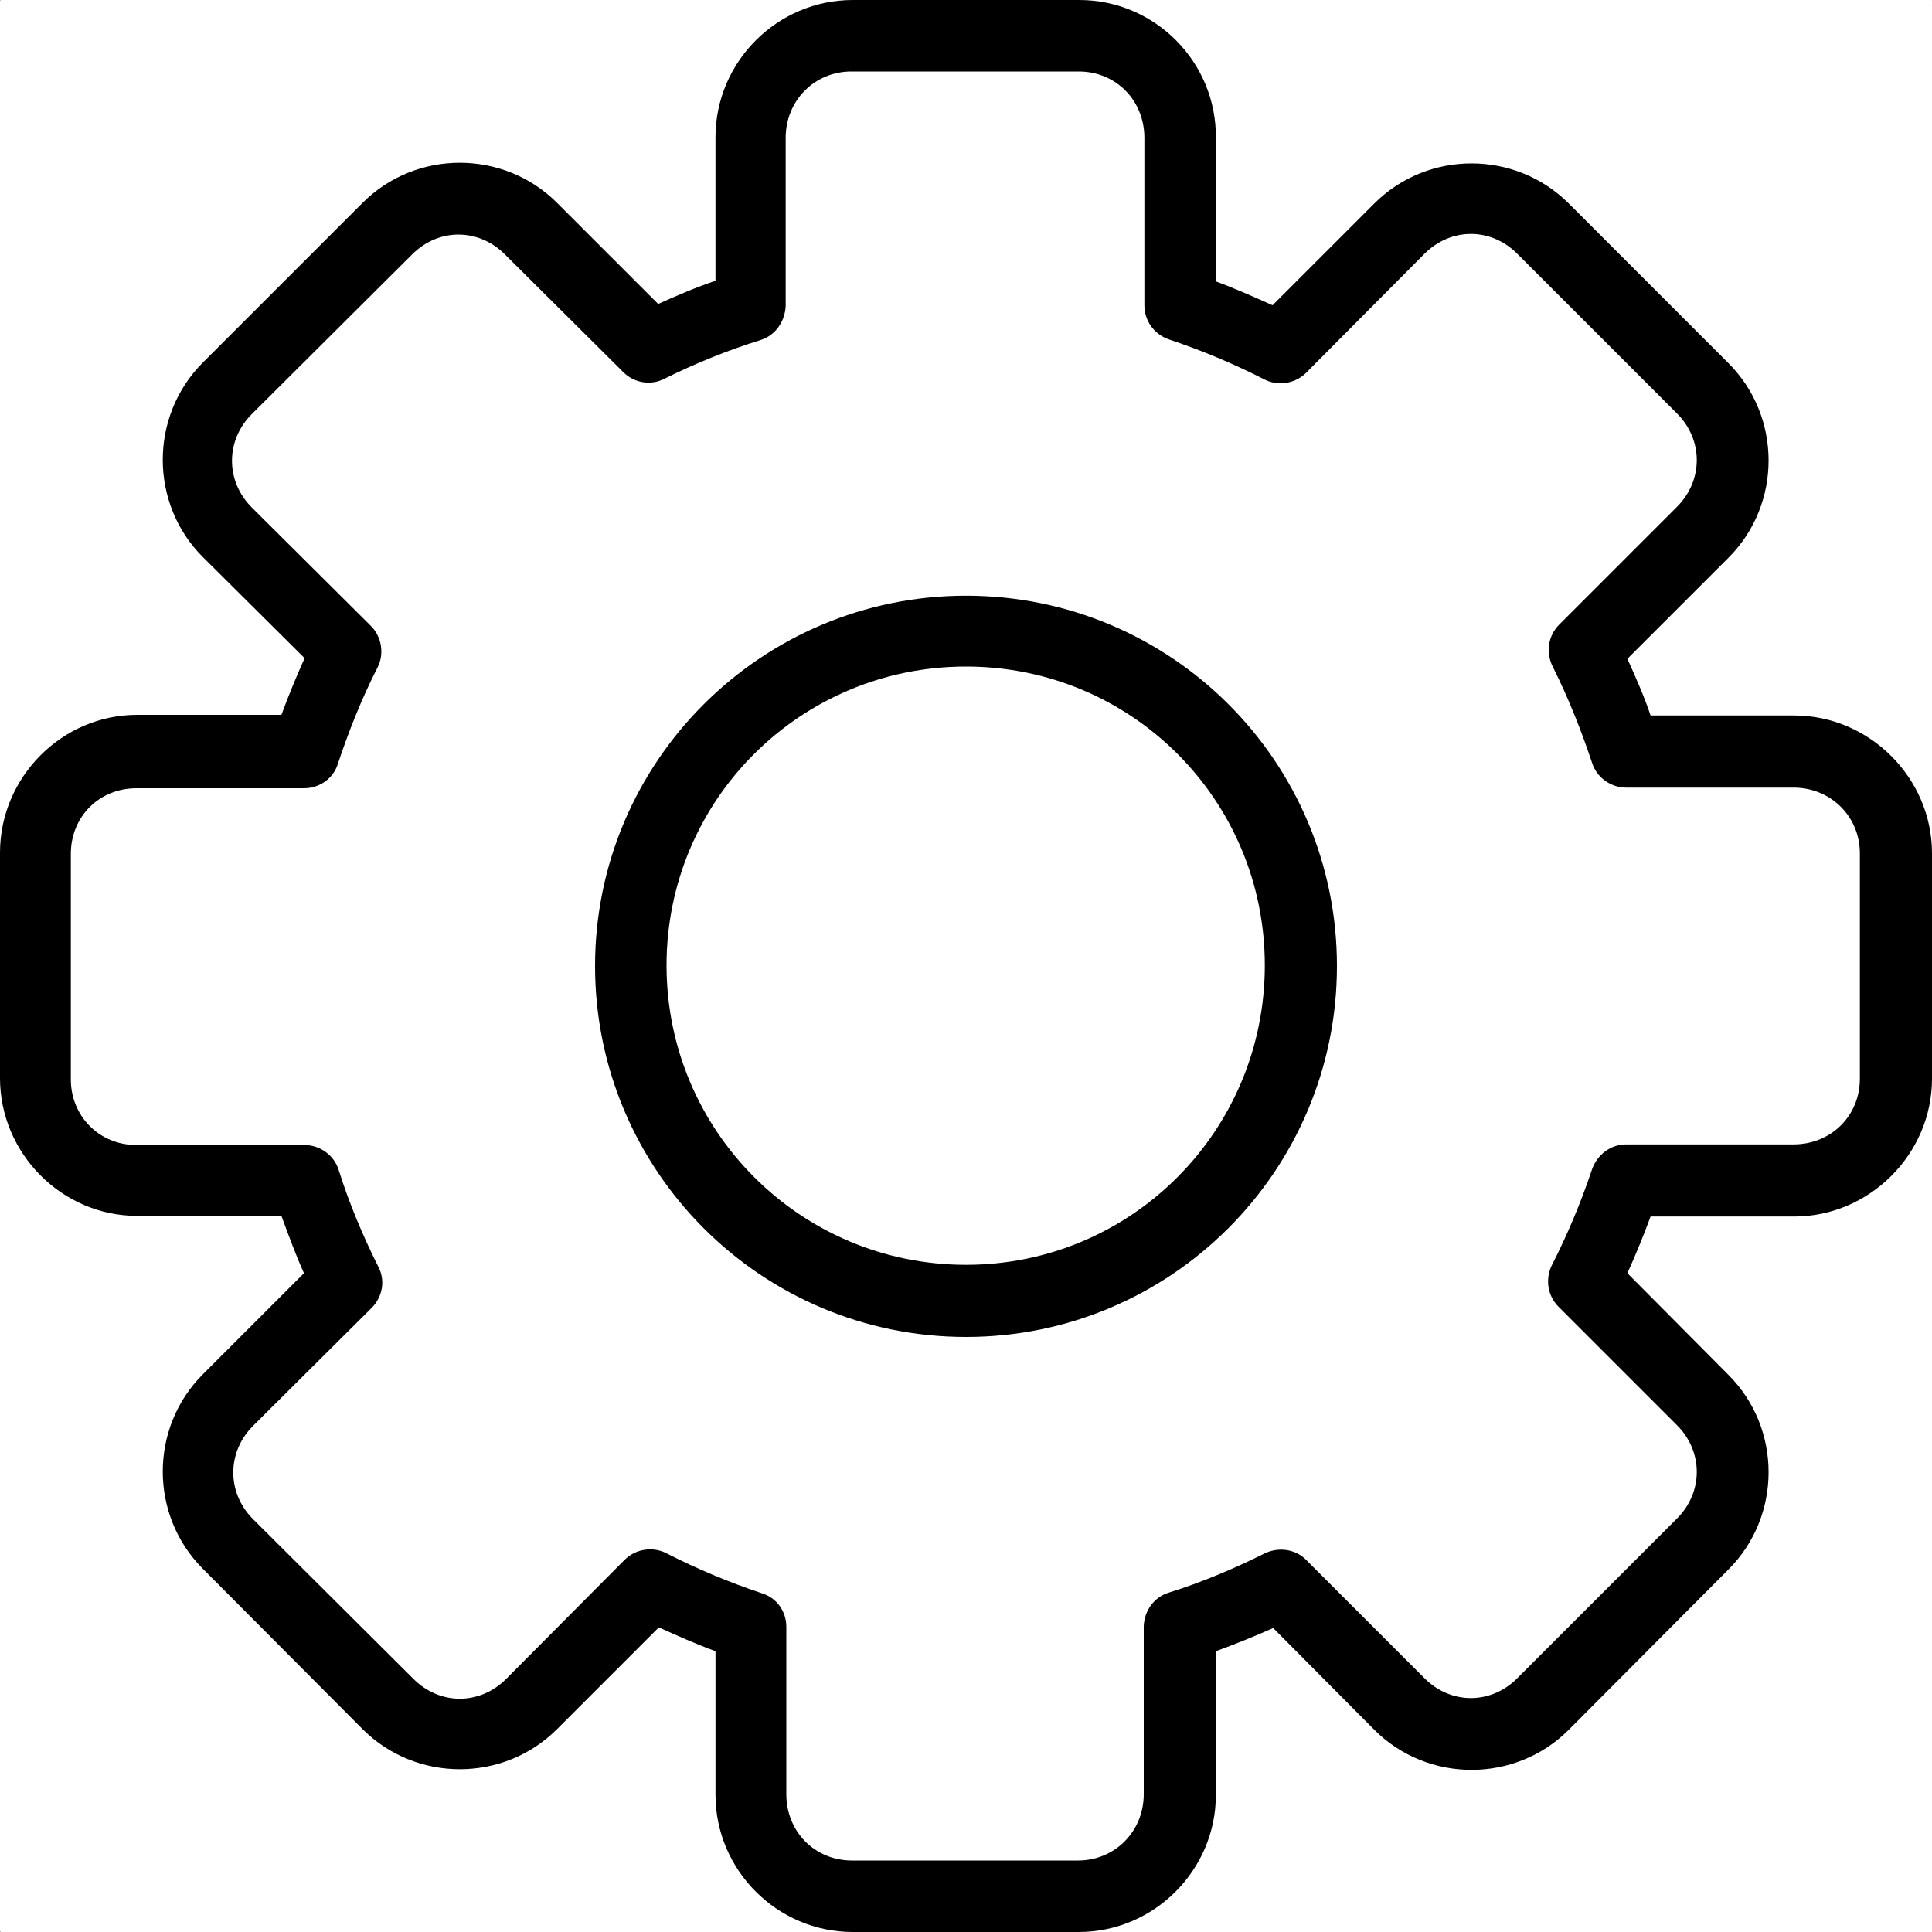 <svg viewBox="0 0 30 30" xmlns="http://www.w3.org/2000/svg" data-sanitized-data-name="Layer 1" data-name="Layer 1" id="Layer_1">
  <rect x="0" y="0" width="30" height="30" fill="#808080" stroke="none"/>
  <defs>
    <style>
      .cls-1 {
        fill: #000;
      }

      .cls-1, .cls-2 {
        stroke-width: 0px;
      }

      .cls-2 {
        fill: #fff;
      }
    </style>
  </defs>
  <path d="M.02,0h29.97s.02,0,.02.02v29.97s0,.02-.02.02H.02S0,29.99,0,29.98V.02s0-.02.02-.02H.02ZM.02,0" class="cls-2"></path>
  <path d="M13.24,0c-1.17,0-2.13.96-2.13,2.13v2.23c-.3.1-.6.23-.89.36l-1.57-1.57c-.83-.83-2.19-.83-3.02,0l-2.48,2.48c-.83.83-.83,2.19,0,3.02l1.58,1.57c-.13.29-.25.58-.36.88h-2.24c-1.17,0-2.13.97-2.13,2.14v3.5c0,1.17.96,2.14,2.13,2.14h2.24c.11.3.22.6.35.89l-1.57,1.57c-.83.83-.83,2.19,0,3.02l2.48,2.49c.83.83,2.19.83,3.02,0l1.58-1.58c.29.13.58.26.88.37v2.23c0,1.17.96,2.13,2.13,2.13h3.51c1.17,0,2.13-.96,2.13-2.13v-2.23c.3-.11.6-.23.89-.36l1.57,1.58c.83.83,2.19.83,3.02,0l2.48-2.49c.83-.83.83-2.19,0-3.02l-1.57-1.58c.13-.29.25-.58.36-.88h2.23c1.17,0,2.14-.97,2.14-2.14v-3.5c0-1.17-.97-2.14-2.14-2.14h-2.23c-.1-.3-.23-.59-.36-.88l1.57-1.57c.83-.83.83-2.19,0-3.02l-2.48-2.48c-.83-.83-2.19-.83-3.02,0l-1.58,1.58c-.29-.13-.58-.26-.88-.37v-2.23C18.89.96,17.93,0,16.76,0h-3.51ZM13.24,1.11h3.51c.58,0,1.02.45,1.02,1.03v2.6c0,.24.15.45.38.53.51.17,1.01.38,1.48.62.21.11.48.07.65-.1l1.84-1.85c.41-.41,1.03-.41,1.44,0l2.48,2.48c.41.41.41,1.04,0,1.45l-1.83,1.83c-.17.17-.21.43-.1.65.24.48.44.98.61,1.49.07.23.29.39.53.39h2.6c.58,0,1.03.45,1.03,1.02v3.5c0,.58-.45,1.02-1.03,1.02h-2.6c-.24,0-.45.16-.53.39-.17.51-.38,1.01-.62,1.48-.11.22-.07.48.1.65l1.84,1.84c.41.41.41,1.04,0,1.45l-2.48,2.48c-.41.41-1.03.41-1.44,0l-1.84-1.84c-.17-.17-.43-.2-.64-.1-.48.24-.98.45-1.49.61-.23.07-.38.28-.39.52v2.61c0,.58-.45,1.03-1.02,1.03h-3.51c-.58,0-1.02-.45-1.02-1.03v-2.6c0-.24-.15-.45-.38-.52-.51-.17-1.01-.38-1.48-.62-.21-.11-.48-.07-.65.1l-1.84,1.85c-.41.41-1.03.41-1.44,0l-2.49-2.48c-.41-.41-.41-1.04,0-1.45l1.84-1.83c.17-.17.22-.43.1-.65-.24-.48-.45-.98-.61-1.49-.07-.23-.29-.39-.53-.39h-2.61c-.58,0-1.02-.45-1.02-1.02v-3.5c0-.58.44-1.02,1.02-1.02h2.6c.24,0,.46-.15.53-.39.17-.51.37-1.01.61-1.48.11-.21.07-.48-.1-.65l-1.85-1.84c-.41-.41-.41-1.04,0-1.45l2.49-2.48c.41-.41,1.03-.41,1.44,0l1.84,1.83c.17.17.43.21.64.1.48-.24.98-.44,1.49-.6.23-.07.38-.29.39-.53v-2.61c0-.58.45-1.03,1.02-1.03h0ZM15,9.25c-3.17,0-5.76,2.57-5.76,5.75s2.58,5.76,5.76,5.76,5.76-2.58,5.76-5.76-2.58-5.75-5.76-5.75h0ZM15,10.35c2.57,0,4.64,2.07,4.64,4.64s-2.07,4.65-4.64,4.65-4.65-2.08-4.65-4.65,2.08-4.64,4.65-4.64h0ZM15,10.35" class="cls-1"></path>
</svg>